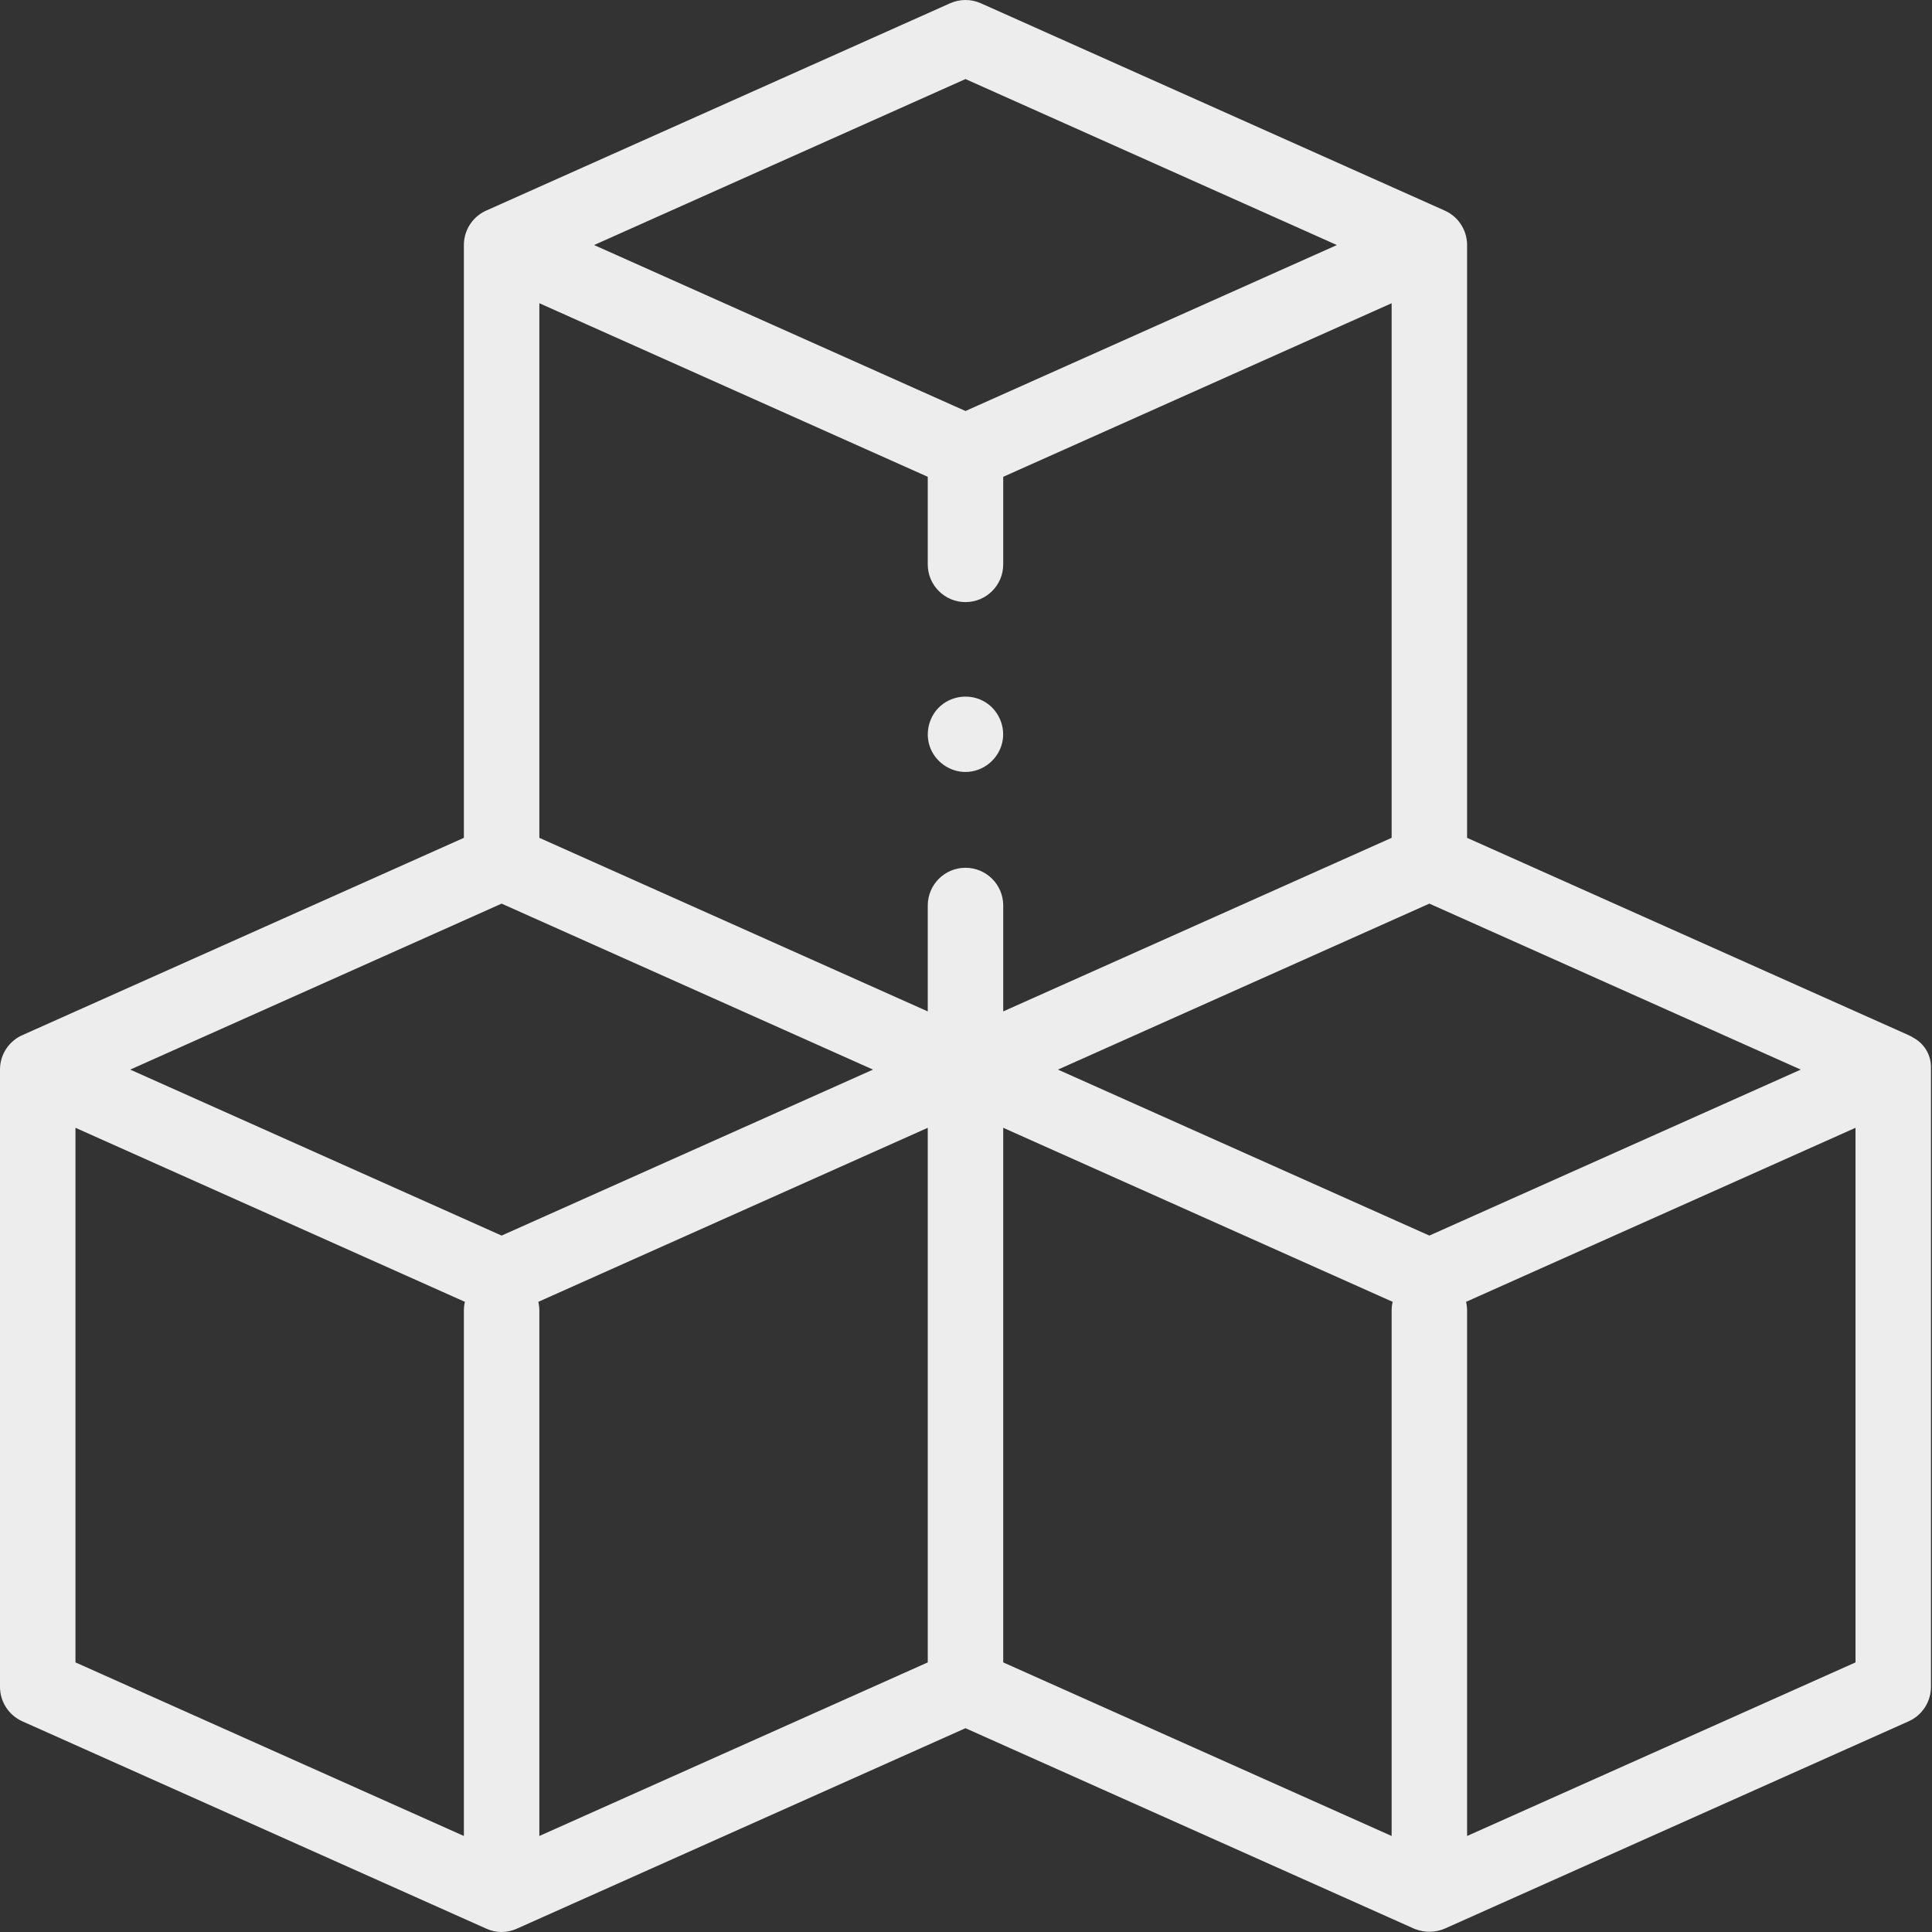 <?xml version="1.0" encoding="UTF-8"?> <svg xmlns="http://www.w3.org/2000/svg" width="176" height="176" viewBox="0 0 176 176" fill="none"><rect x="0" y="0" width="176" height="176" fill="#333333" stroke="none"/> <path d="M175.906 97.206C175.906 96.116 175.32 95.111 174.371 94.574C174.368 94.572 174.364 94.57 174.361 94.569C174.186 94.453 173.999 94.352 173.803 94.27L133.648 76.325V22.322C133.648 22.296 133.648 22.27 133.647 22.244C133.647 22.235 133.647 22.227 133.646 22.219C133.646 22.201 133.645 22.184 133.644 22.167C133.644 22.156 133.644 22.146 133.643 22.136C133.642 22.114 133.641 22.091 133.639 22.07C133.638 22.054 133.637 22.039 133.635 22.024C133.634 22.016 133.634 22.008 133.633 22C133.569 21.311 133.302 20.682 132.892 20.172C132.886 20.165 132.881 20.157 132.875 20.15C132.867 20.14 132.858 20.13 132.85 20.12C132.841 20.11 132.833 20.1 132.824 20.09C132.817 20.082 132.811 20.074 132.805 20.067C132.789 20.049 132.773 20.031 132.757 20.014C132.754 20.01 132.751 20.007 132.748 20.003C132.733 19.988 132.718 19.972 132.704 19.956C132.7 19.953 132.697 19.949 132.693 19.945C132.676 19.928 132.66 19.911 132.643 19.894C132.642 19.893 132.641 19.892 132.64 19.891C132.621 19.872 132.602 19.853 132.582 19.835C132.583 19.835 132.582 19.834 132.582 19.835C132.564 19.818 132.545 19.799 132.527 19.783C132.523 19.78 132.52 19.777 132.516 19.774C132.5 19.759 132.483 19.744 132.466 19.729C132.463 19.727 132.461 19.724 132.457 19.722C132.439 19.706 132.42 19.689 132.4 19.674C132.395 19.669 132.389 19.665 132.384 19.66C132.372 19.65 132.358 19.64 132.345 19.629C132.337 19.622 132.328 19.615 132.319 19.609C132.309 19.601 132.3 19.593 132.29 19.586C132.061 19.412 131.809 19.265 131.54 19.152L89.356 0.299C88.463 -0.1 87.443 -0.1 86.551 0.299L44.365 19.152C44.096 19.265 43.845 19.411 43.616 19.585C43.606 19.593 43.596 19.6 43.587 19.608C43.578 19.615 43.569 19.622 43.56 19.628C43.547 19.639 43.535 19.649 43.522 19.66C43.516 19.664 43.511 19.668 43.505 19.673C43.486 19.689 43.467 19.705 43.448 19.721C43.446 19.723 43.443 19.726 43.44 19.729C43.423 19.743 43.406 19.758 43.39 19.773C43.386 19.776 43.383 19.779 43.379 19.782C43.361 19.799 43.343 19.816 43.325 19.832C43.326 19.832 43.325 19.833 43.325 19.832C43.306 19.851 43.285 19.872 43.266 19.89C43.265 19.892 43.264 19.892 43.263 19.893C43.246 19.91 43.229 19.928 43.213 19.945C43.209 19.948 43.206 19.952 43.202 19.956C43.188 19.971 43.173 19.987 43.158 20.003C43.155 20.006 43.152 20.01 43.149 20.013C43.133 20.031 43.117 20.049 43.101 20.066C43.095 20.074 43.089 20.081 43.082 20.089C43.073 20.099 43.064 20.109 43.056 20.12C43.048 20.13 43.039 20.14 43.031 20.15C43.025 20.157 43.019 20.164 43.014 20.171C42.604 20.681 42.337 21.311 42.273 21.999C42.272 22.007 42.272 22.015 42.271 22.023C42.27 22.038 42.268 22.054 42.267 22.069C42.266 22.091 42.264 22.113 42.263 22.135C42.262 22.145 42.262 22.156 42.262 22.166C42.261 22.183 42.26 22.201 42.26 22.218C42.259 22.227 42.259 22.235 42.259 22.243C42.258 22.269 42.258 22.295 42.258 22.321V76.324L2.103 94.269C2.104 94.269 2.102 94.27 2.103 94.269C0.833 94.802 0 96.045 0 97.422V153.669C0 155.024 0.797 156.254 2.035 156.807C2.035 156.807 44.298 175.694 44.3 175.695L44.32 175.704C45.191 176.097 46.188 176.099 47.06 175.708L47.098 175.691L87.953 157.434L128.809 175.692C128.809 175.692 128.862 175.712 128.947 175.745C129.809 176.072 130.766 176.054 131.613 175.692L173.871 156.807C175.109 156.254 175.906 155.024 175.906 153.669V97.206ZM130.211 112.558L96.378 97.438L130.211 82.318L164.044 97.438L130.211 112.558ZM87.953 54.849C89.852 54.849 91.391 53.31 91.391 51.412V43.436L126.774 27.623V76.324L91.391 92.137V82.49C91.391 80.591 89.852 79.052 87.953 79.052C86.055 79.052 84.516 80.591 84.516 82.49V92.137L49.133 76.324V27.623L84.516 43.436V51.412C84.516 53.311 86.055 54.849 87.953 54.849ZM87.953 7.202L121.787 22.323L87.953 37.442L54.12 22.322L87.953 7.202ZM45.696 82.318L79.529 97.438L45.696 112.558L11.863 97.438L45.696 82.318ZM6.875 102.739L42.351 118.594C42.29 118.85 42.258 119.116 42.258 119.391V167.253L6.875 151.44V102.739ZM49.039 118.593L84.516 102.739V151.44L49.133 167.253V119.391C49.133 119.116 49.1 118.849 49.039 118.593ZM91.391 102.739L126.867 118.594C126.806 118.85 126.774 119.116 126.774 119.391V167.253L91.391 151.44V102.739ZM133.649 167.253V119.391C133.649 119.116 133.616 118.849 133.555 118.593L169.032 102.739V151.44L133.649 167.253Z" fill="#EDEDED"></path> <path d="M87.952 70.324C86.497 70.324 85.164 69.37 84.697 67.991C84.257 66.692 84.652 65.208 85.685 64.303C86.812 63.317 88.494 63.183 89.766 63.97C90.985 64.724 91.615 66.215 91.308 67.615C90.966 69.176 89.553 70.324 87.952 70.324Z" fill="#EDEDED"></path> </svg> 